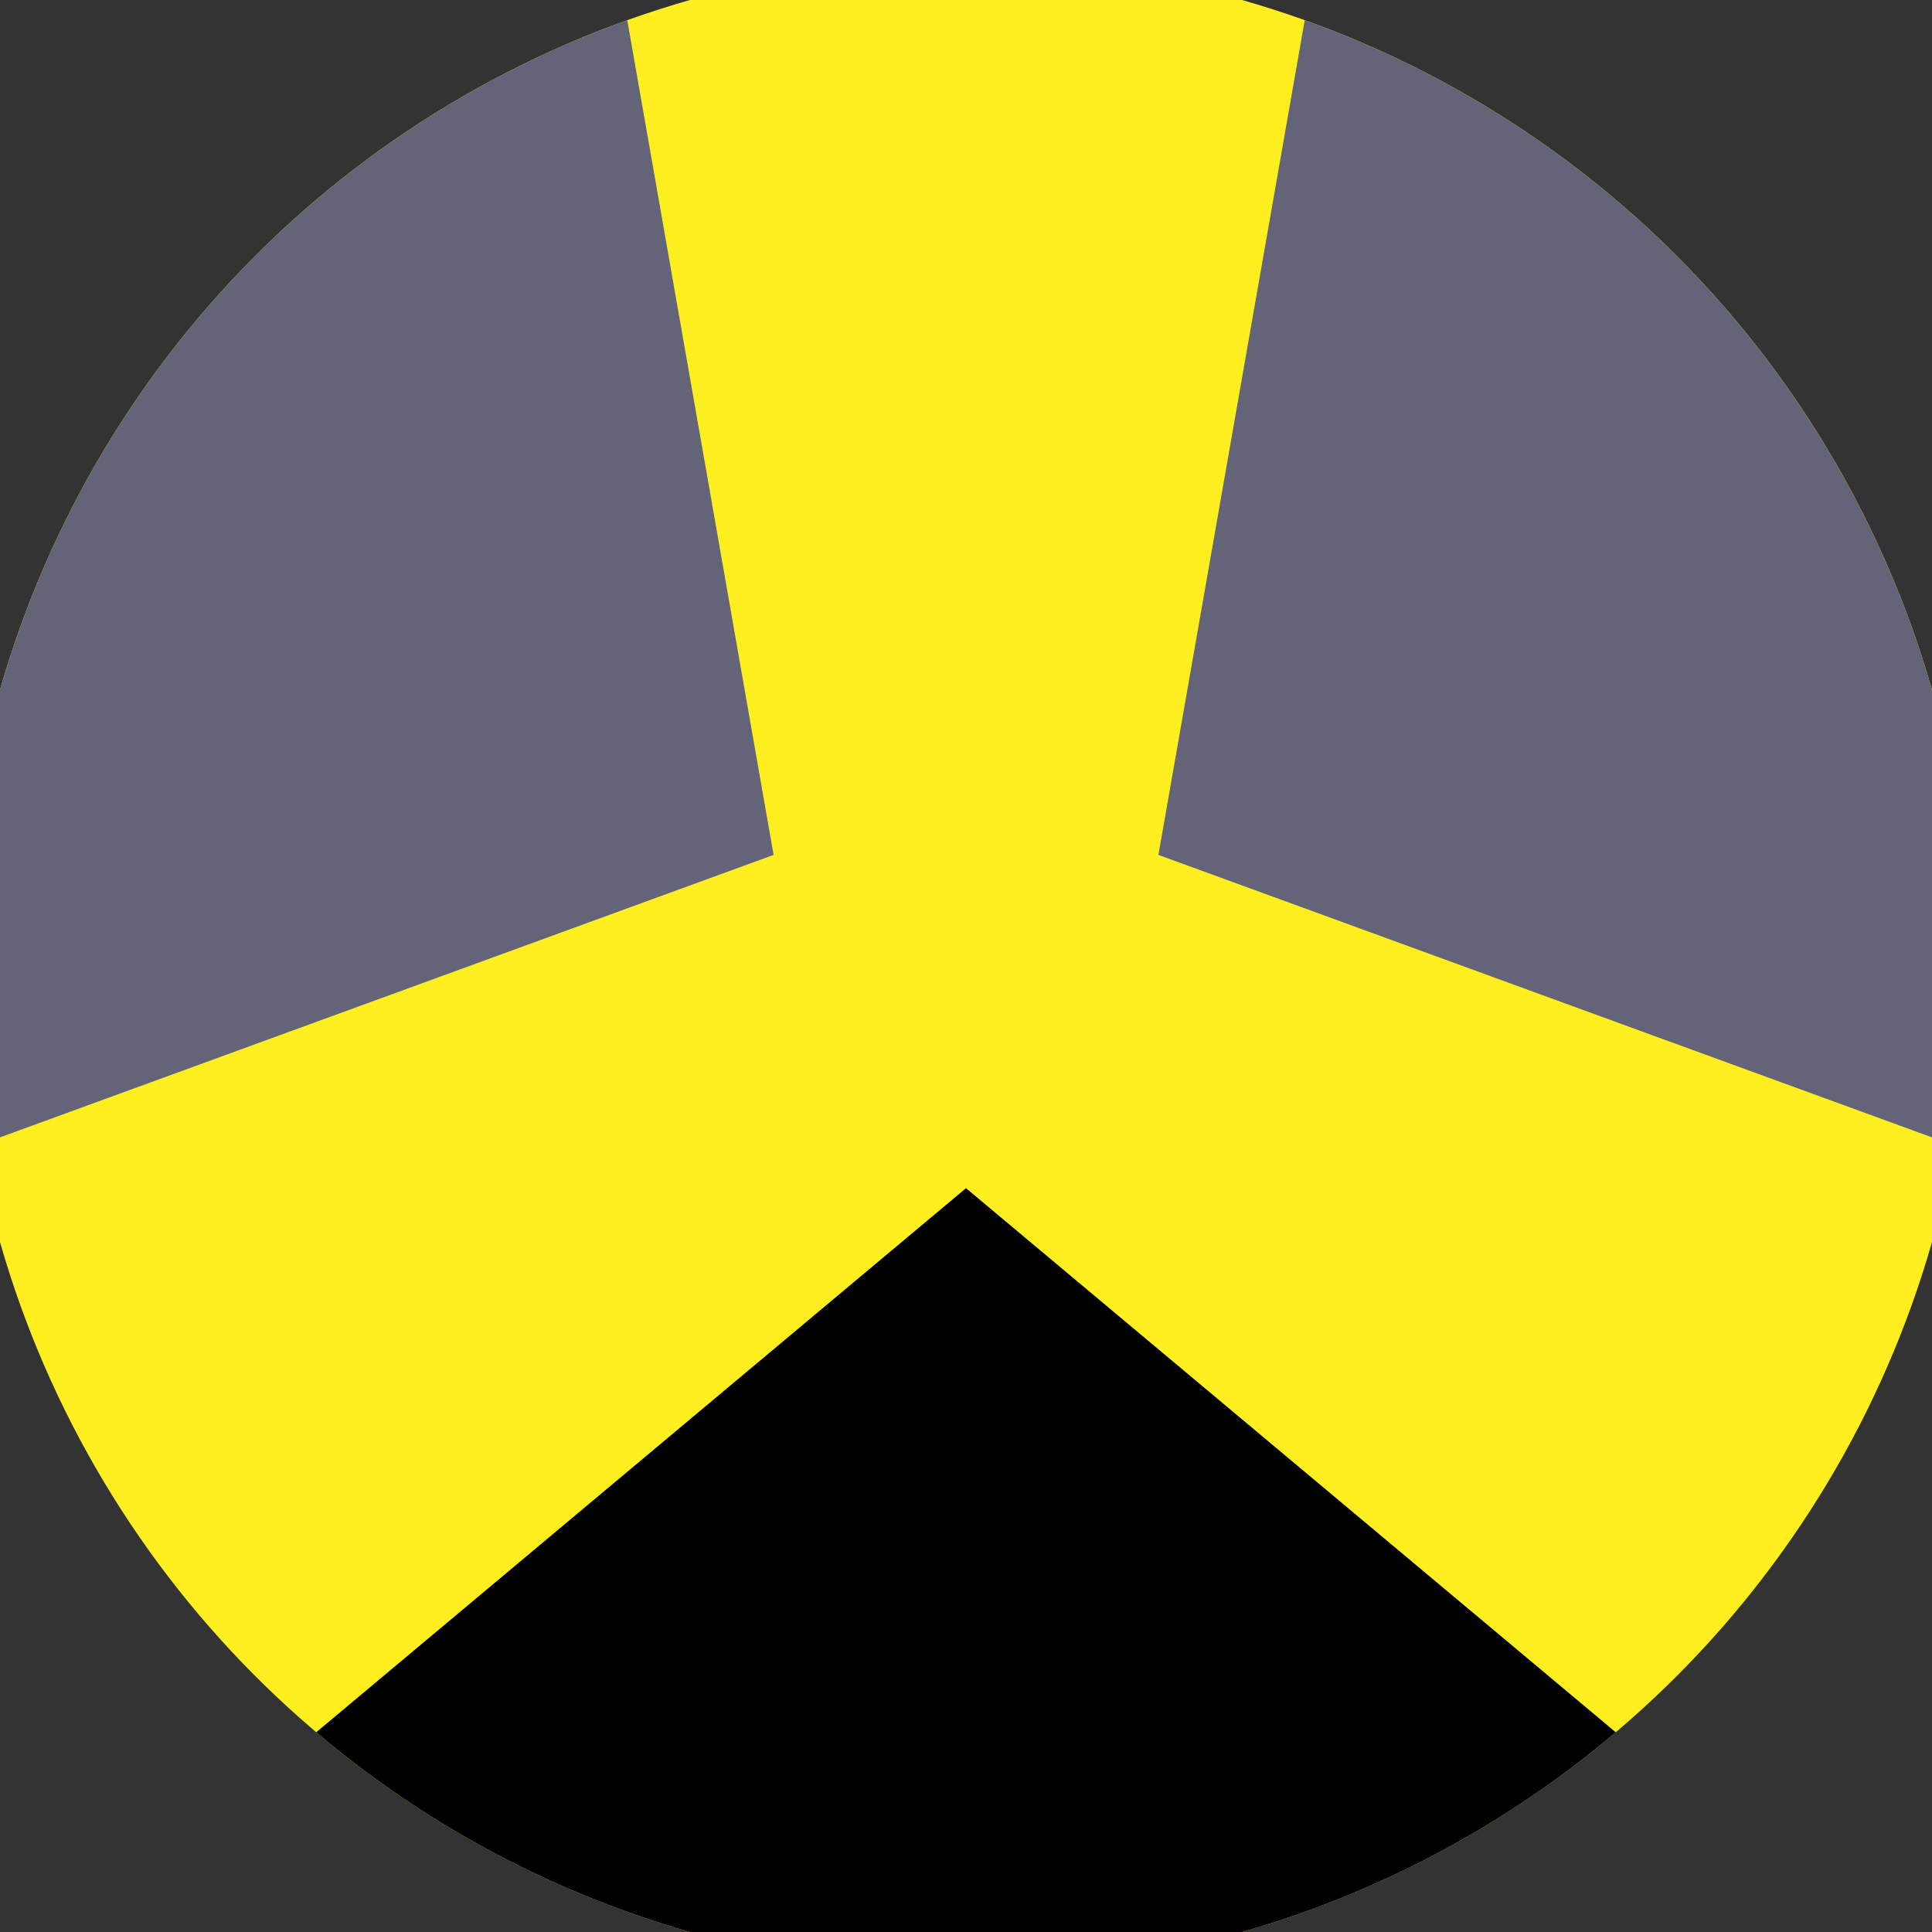 <svg xmlns="http://www.w3.org/2000/svg" width="128" height="128" viewBox="0 0 100 100" shape-rendering="geometricPrecision">
                            <rect x="0" y="0" width="100" height="100" fill="#333333" stroke="none"/>
                            <defs>
                                <clipPath id="clip">
                                    <circle cx="50" cy="50" r="52" />
                                    <!--<rect x="0" y="0" width="100" height="100"/>-->
                                </clipPath>
                            </defs>
                            <g transform="rotate(180 50 50)">
                            <rect x="0" y="0" width="100" height="100" fill="#ffef20" clip-path="url(#clip)"/><path d="M 120.711 -20.711
                            L -20.711 -20.711
                            L 50 38.5 Z" fill="#000000" clip-path="url(#clip)"/><path d="M 75.882 146.593
                            L 146.593 24.118
                            L 59.959 55.75 ZM -46.593 24.118
                            L 24.118 146.593
                            L 40.041 55.75 Z" fill="#646478" clip-path="url(#clip)"/></g></svg>